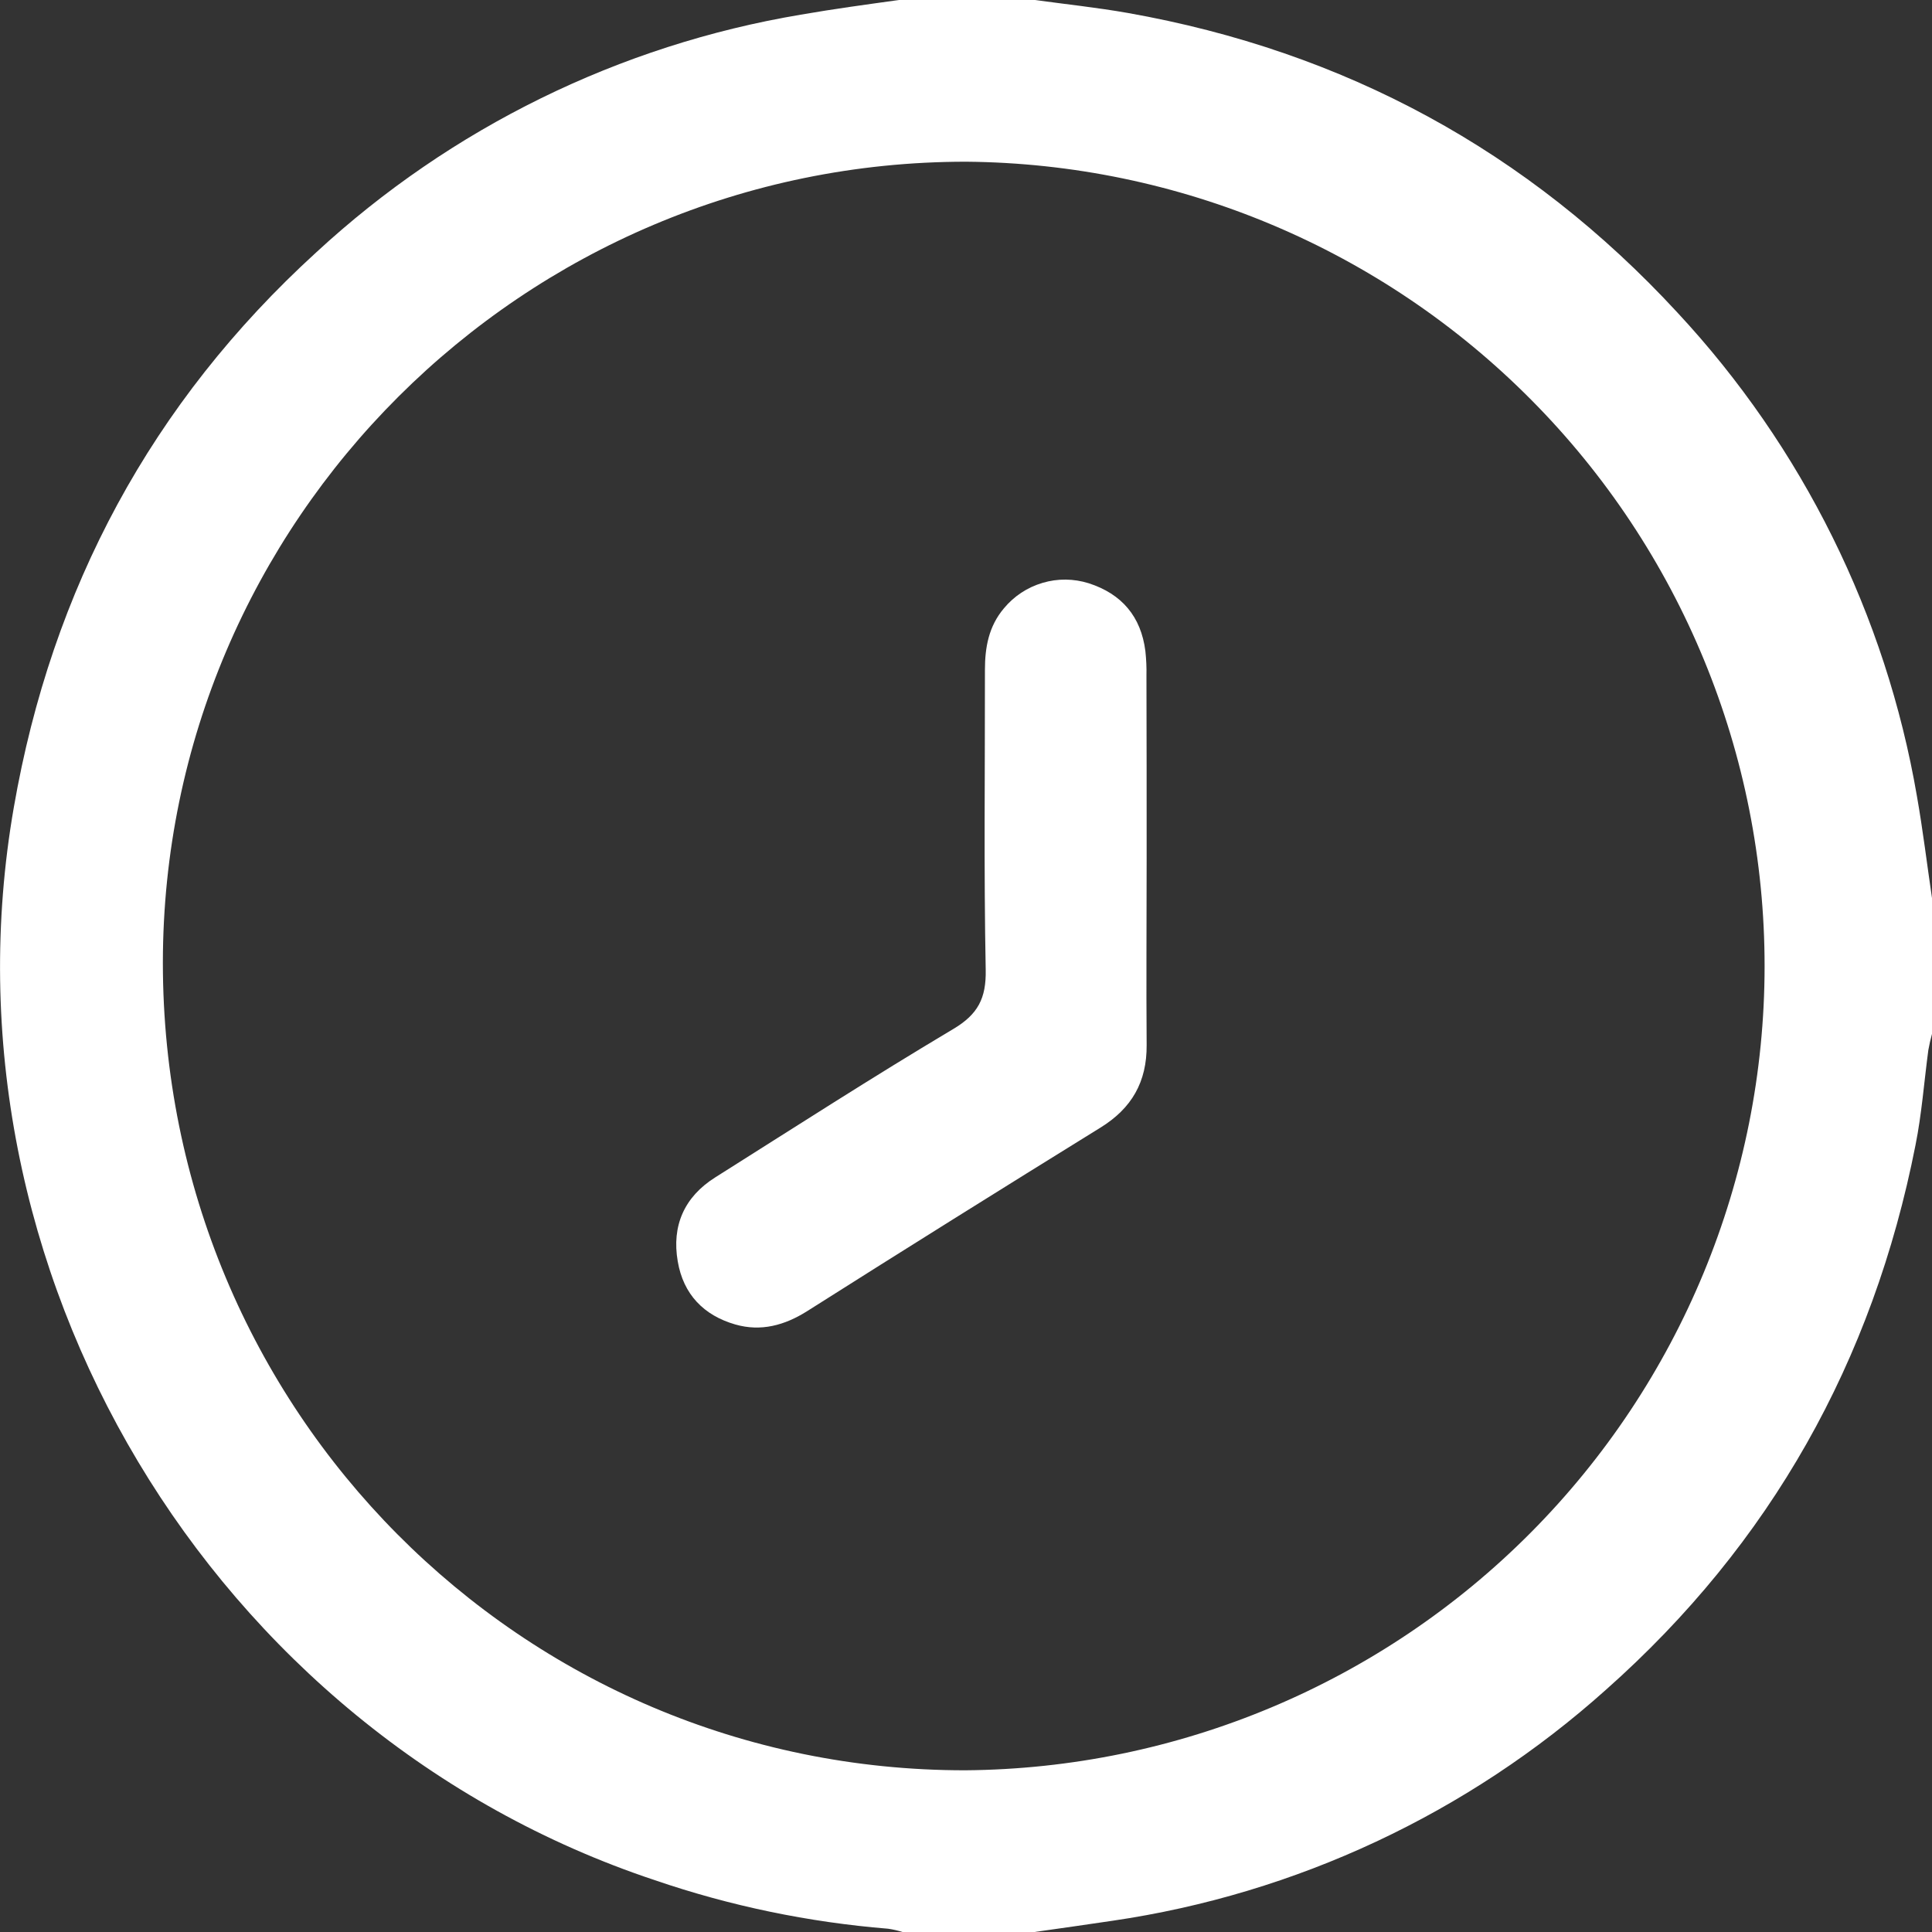<svg width="20" height="20" viewBox="0 0 20 20" fill="none" xmlns="http://www.w3.org/2000/svg">
<rect x="0" y="0" width="20" height="20" fill="#333333" stroke="none"/>
<g clip-path="url(#clip0_95_3544)">
<path d="M20 9.297V10.703C19.985 10.758 19.972 10.814 19.962 10.871C19.918 11.199 19.894 11.531 19.829 11.855C19.389 14.09 18.33 15.98 16.625 17.492C15.194 18.774 13.416 19.606 11.514 19.884C11.245 19.924 10.977 19.962 10.709 20H9.343C9.294 19.985 9.244 19.973 9.193 19.966C8.371 19.899 7.56 19.731 6.78 19.464C2.19 17.938 -0.688 13.135 0.143 8.358C0.536 6.094 1.57 4.167 3.272 2.614C4.669 1.323 6.412 0.467 8.289 0.152C8.627 0.093 8.967 0.047 9.306 0H10.714C11.034 0.044 11.356 0.078 11.674 0.134C13.916 0.531 15.819 1.561 17.364 3.235C18.66 4.628 19.522 6.368 19.844 8.242C19.906 8.594 19.948 8.945 20 9.297ZM10 1.674C5.417 1.674 1.688 5.394 1.686 9.966C1.686 14.595 5.392 18.328 9.991 18.326C12.191 18.309 14.295 17.426 15.845 15.867C17.395 14.308 18.266 12.201 18.267 10.004C18.268 7.807 17.4 5.699 15.851 4.139C14.303 2.578 12.2 1.692 10 1.674Z" fill="white"/>
<path d="M11.87 8.886C11.87 9.53 11.865 10.174 11.87 10.818C11.873 11.199 11.716 11.473 11.392 11.673C10.377 12.301 9.364 12.934 8.354 13.574C8.122 13.72 7.877 13.787 7.612 13.711C7.285 13.617 7.074 13.399 7.016 13.058C6.952 12.689 7.084 12.39 7.403 12.189C8.221 11.673 9.035 11.148 9.867 10.653C10.123 10.501 10.21 10.335 10.204 10.039C10.184 9.004 10.197 7.97 10.196 6.935C10.196 6.701 10.235 6.484 10.392 6.298C10.496 6.172 10.635 6.08 10.792 6.034C10.948 5.987 11.115 5.989 11.271 6.038C11.612 6.148 11.812 6.382 11.857 6.741C11.866 6.825 11.87 6.91 11.868 6.994C11.87 7.624 11.87 8.255 11.87 8.886Z" fill="white"/>
</g>
<defs>
<clipPath id="clip0_95_3544">
<rect width="20" height="20" fill="white"/>
</clipPath>
</defs>
</svg>
